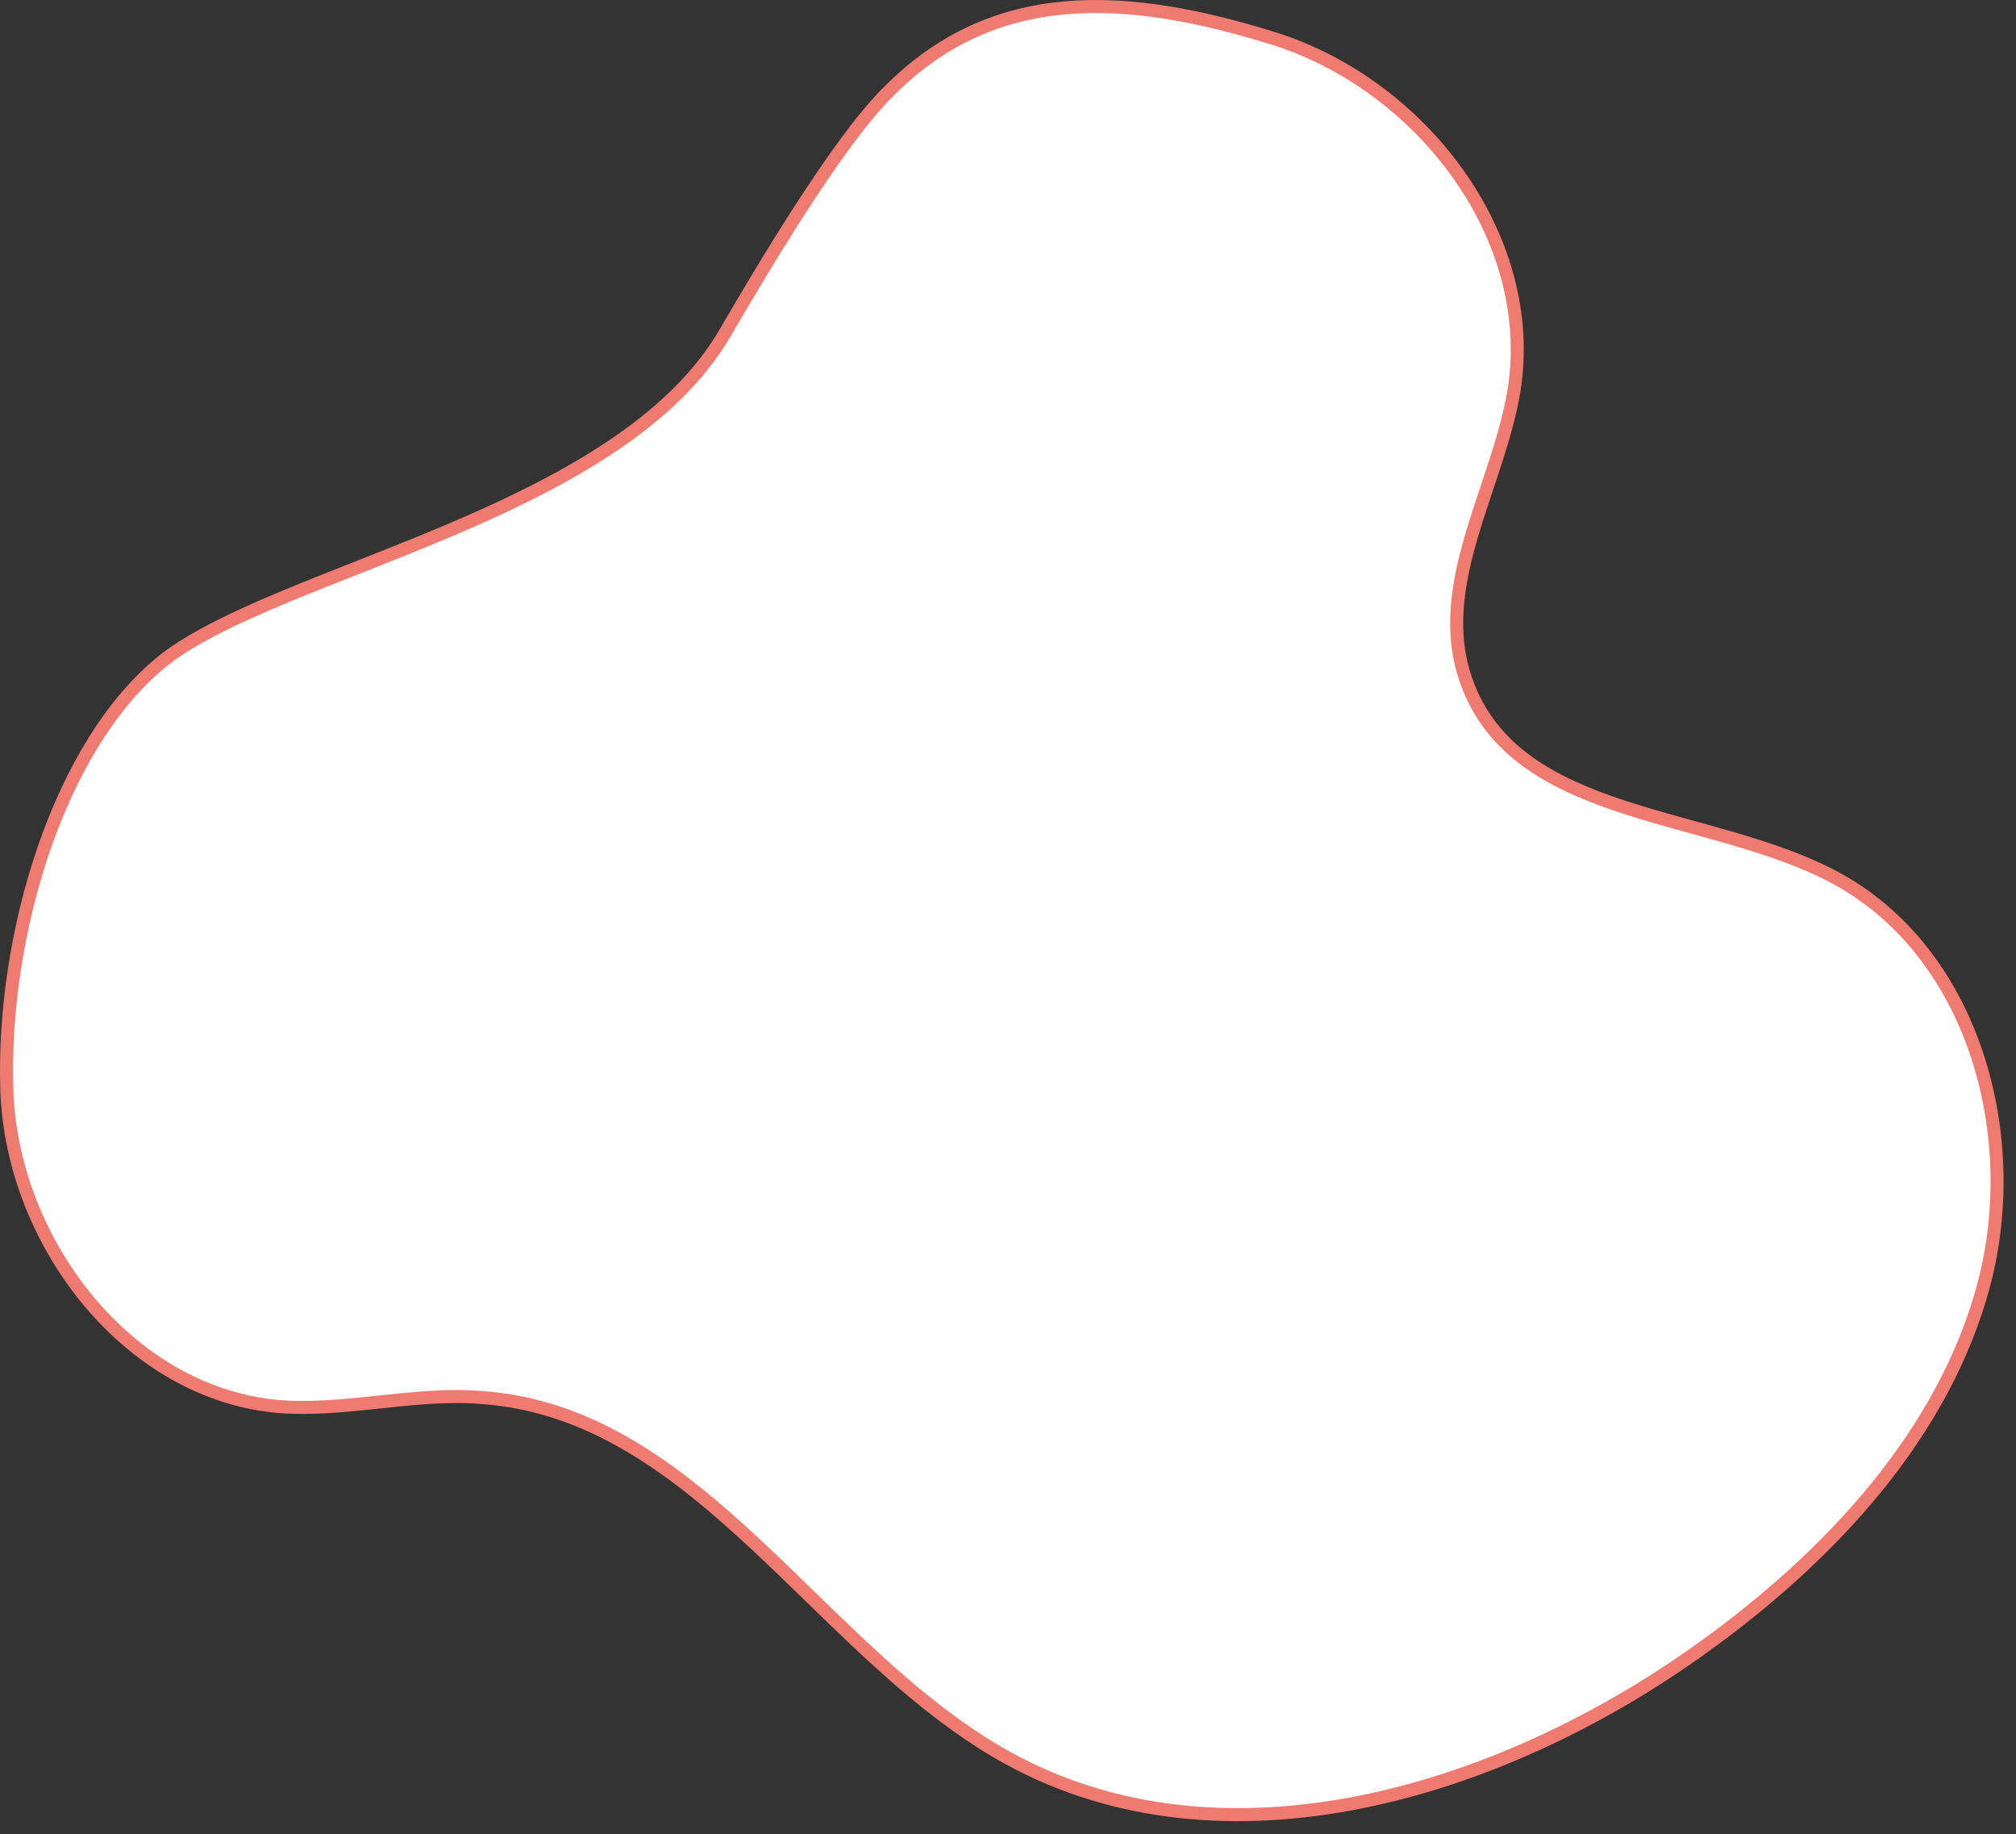 <?xml version="1.0" encoding="UTF-8"?> <svg xmlns="http://www.w3.org/2000/svg" width="155" height="141" viewBox="0 0 155 141" fill="none"><rect x="0" y="0" width="155" height="141" fill="#333333" stroke="none"/> <path d="M130.834 126.721L130.833 126.721C115.294 137.878 94.113 144.251 77.565 135.189C71.923 132.097 67.106 127.414 62.292 122.734C60.939 121.419 59.587 120.104 58.216 118.824C52.008 113.03 45.447 107.992 36.961 107.429C34.373 107.226 31.768 107.503 29.204 107.775L29.16 107.78C26.565 108.056 24.012 108.325 21.465 108.129C9.876 107.154 0.918 95.519 0.525 83.811C0.327 77.873 1.317 71.209 3.385 65.215C5.455 59.216 8.587 53.939 12.634 50.72C14.826 49.016 18.081 47.464 21.908 45.87C23.63 45.153 25.457 44.432 27.343 43.688C27.548 43.607 27.754 43.526 27.96 43.445C30.063 42.614 32.233 41.753 34.395 40.838C43.011 37.192 51.664 32.639 55.758 25.578C57.157 23.179 59.302 19.538 61.582 16.011C63.871 12.473 66.27 9.089 68.179 7.181L68.183 7.177C76.376 -1.211 86.621 -0.581 98.074 3.004C109.391 6.646 118.186 18.245 116.431 29.851C116.137 31.712 115.603 33.576 114.999 35.452C114.782 36.127 114.555 36.807 114.327 37.488C113.926 38.689 113.522 39.895 113.171 41.086C112.064 44.834 111.398 48.64 112.754 52.396C114.688 57.83 119.495 60.294 124.87 62.053C126.576 62.611 128.37 63.106 130.164 63.602C131.189 63.886 132.214 64.169 133.222 64.463C136.014 65.28 138.711 66.193 141.089 67.468C151.627 73.128 155.601 87.053 152.541 98.7C149.484 110.239 140.69 119.652 130.834 126.721Z" fill="white" stroke="#EF7A70"></path> </svg> 